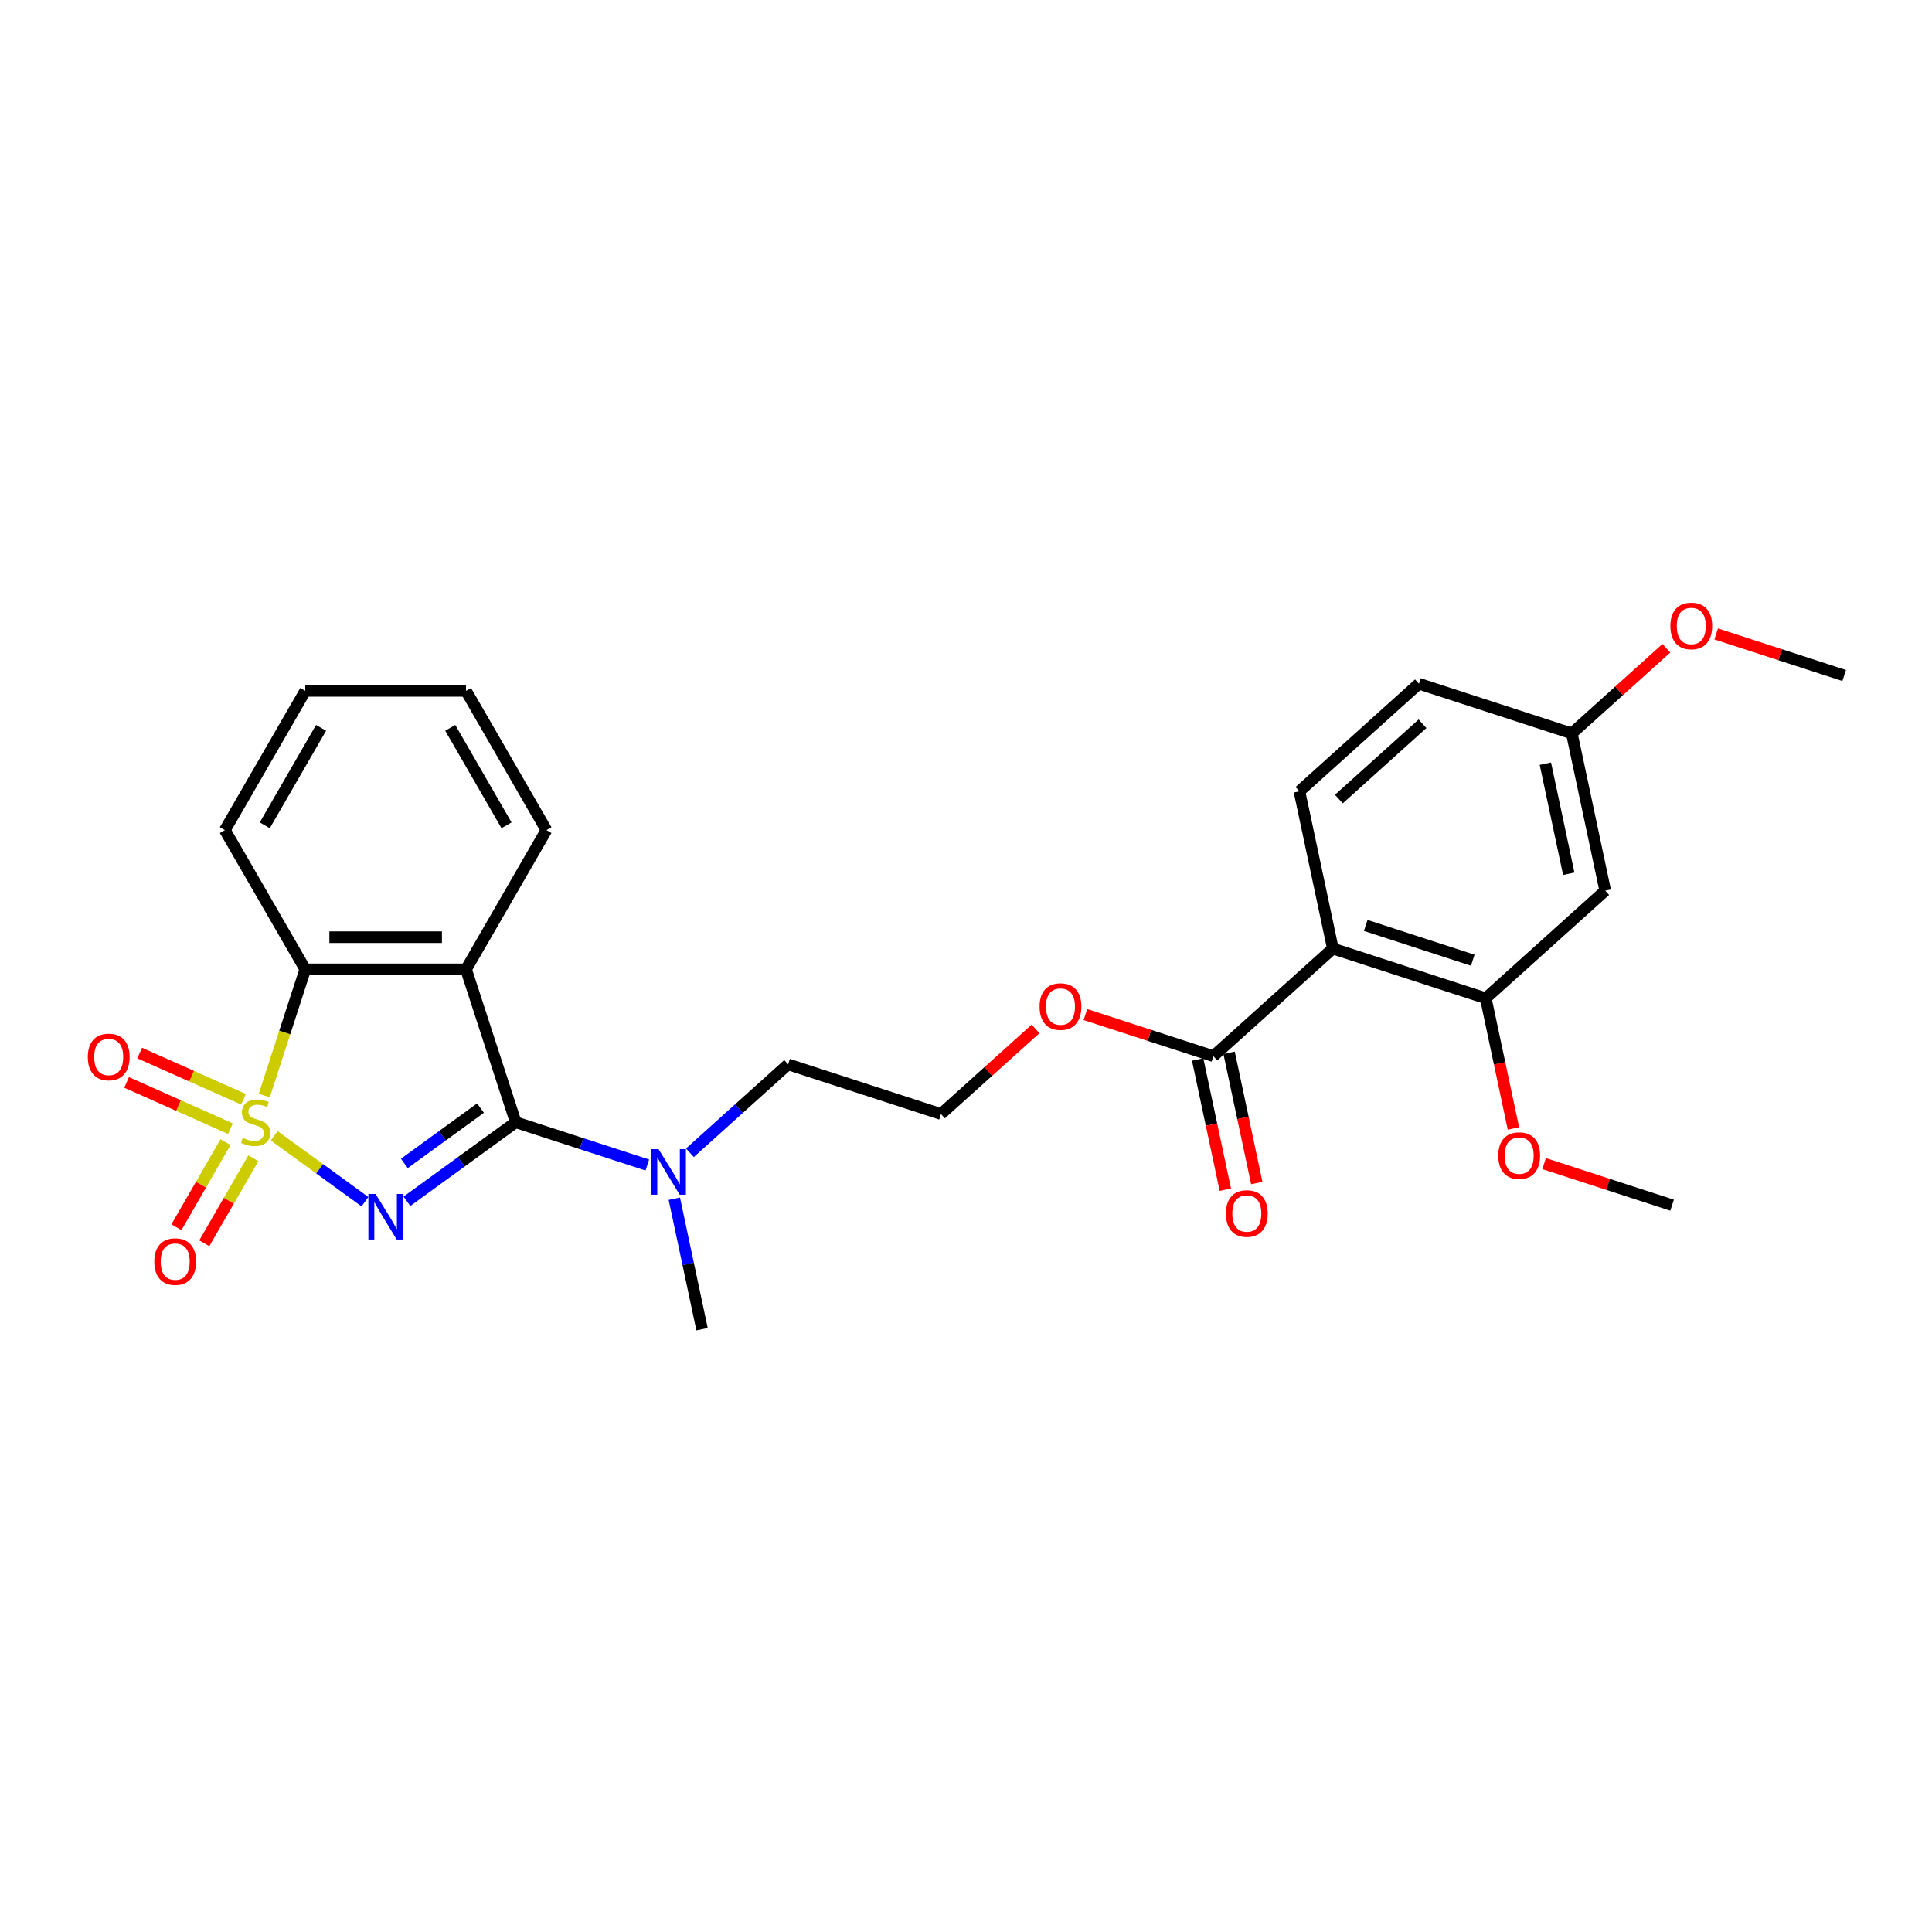 <?xml version='1.0' encoding='iso-8859-1'?>
<svg version='1.1' baseProfile='full'
              xmlns='http://www.w3.org/2000/svg'
                      xmlns:rdkit='http://www.rdkit.org/xml'
                      xmlns:xlink='http://www.w3.org/1999/xlink'
                  xml:space='preserve'
width='1000px' height='1000px' viewBox='0 0 1000 1000'>
<!-- END OF HEADER -->
<rect style='opacity:1.0;fill:#FFFFFF;stroke:none' width='1000' height='1000' x='0' y='0'> </rect>
<path class='bond-0' d='M 141.929,587.876 L 165.412,604.937' style='fill:none;fill-rule:evenodd;stroke:#CCCC00;stroke-width:6px;stroke-linecap:butt;stroke-linejoin:miter;stroke-opacity:1' />
<path class='bond-0' d='M 165.412,604.937 L 188.895,621.999' style='fill:none;fill-rule:evenodd;stroke:#0000FF;stroke-width:6px;stroke-linecap:butt;stroke-linejoin:miter;stroke-opacity:1' />
<path class='bond-3' d='M 136.786,567.045 L 147.397,534.389' style='fill:none;fill-rule:evenodd;stroke:#CCCC00;stroke-width:6px;stroke-linecap:butt;stroke-linejoin:miter;stroke-opacity:1' />
<path class='bond-3' d='M 147.397,534.389 L 158.007,501.733' style='fill:none;fill-rule:evenodd;stroke:#000000;stroke-width:6px;stroke-linecap:butt;stroke-linejoin:miter;stroke-opacity:1' />
<path class='bond-7' d='M 116.736,591.177 L 104.027,613.189' style='fill:none;fill-rule:evenodd;stroke:#CCCC00;stroke-width:6px;stroke-linecap:butt;stroke-linejoin:miter;stroke-opacity:1' />
<path class='bond-7' d='M 104.027,613.189 L 91.319,635.201' style='fill:none;fill-rule:evenodd;stroke:#FF0000;stroke-width:6px;stroke-linecap:butt;stroke-linejoin:miter;stroke-opacity:1' />
<path class='bond-7' d='M 131.149,599.498 L 118.441,621.51' style='fill:none;fill-rule:evenodd;stroke:#CCCC00;stroke-width:6px;stroke-linecap:butt;stroke-linejoin:miter;stroke-opacity:1' />
<path class='bond-7' d='M 118.441,621.51 L 105.732,643.522' style='fill:none;fill-rule:evenodd;stroke:#FF0000;stroke-width:6px;stroke-linecap:butt;stroke-linejoin:miter;stroke-opacity:1' />
<path class='bond-8' d='M 126.041,568.982 L 99.166,557.017' style='fill:none;fill-rule:evenodd;stroke:#CCCC00;stroke-width:6px;stroke-linecap:butt;stroke-linejoin:miter;stroke-opacity:1' />
<path class='bond-8' d='M 99.166,557.017 L 72.292,545.052' style='fill:none;fill-rule:evenodd;stroke:#FF0000;stroke-width:6px;stroke-linecap:butt;stroke-linejoin:miter;stroke-opacity:1' />
<path class='bond-8' d='M 119.272,584.186 L 92.397,572.221' style='fill:none;fill-rule:evenodd;stroke:#CCCC00;stroke-width:6px;stroke-linecap:butt;stroke-linejoin:miter;stroke-opacity:1' />
<path class='bond-8' d='M 92.397,572.221 L 65.522,560.256' style='fill:none;fill-rule:evenodd;stroke:#FF0000;stroke-width:6px;stroke-linecap:butt;stroke-linejoin:miter;stroke-opacity:1' />
<path class='bond-1' d='M 210.632,621.782 L 238.784,601.329' style='fill:none;fill-rule:evenodd;stroke:#0000FF;stroke-width:6px;stroke-linecap:butt;stroke-linejoin:miter;stroke-opacity:1' />
<path class='bond-1' d='M 238.784,601.329 L 266.936,580.875' style='fill:none;fill-rule:evenodd;stroke:#000000;stroke-width:6px;stroke-linecap:butt;stroke-linejoin:miter;stroke-opacity:1' />
<path class='bond-1' d='M 209.295,602.182 L 229.002,587.864' style='fill:none;fill-rule:evenodd;stroke:#0000FF;stroke-width:6px;stroke-linecap:butt;stroke-linejoin:miter;stroke-opacity:1' />
<path class='bond-1' d='M 229.002,587.864 L 248.708,573.547' style='fill:none;fill-rule:evenodd;stroke:#000000;stroke-width:6px;stroke-linecap:butt;stroke-linejoin:miter;stroke-opacity:1' />
<path class='bond-9' d='M 266.936,580.875 L 300.998,591.942' style='fill:none;fill-rule:evenodd;stroke:#000000;stroke-width:6px;stroke-linecap:butt;stroke-linejoin:miter;stroke-opacity:1' />
<path class='bond-9' d='M 300.998,591.942 L 335.061,603.01' style='fill:none;fill-rule:evenodd;stroke:#0000FF;stroke-width:6px;stroke-linecap:butt;stroke-linejoin:miter;stroke-opacity:1' />
<path class='bond-27' d='M 266.936,580.875 L 241.222,501.733' style='fill:none;fill-rule:evenodd;stroke:#000000;stroke-width:6px;stroke-linecap:butt;stroke-linejoin:miter;stroke-opacity:1' />
<path class='bond-2' d='M 241.222,501.733 L 158.007,501.733' style='fill:none;fill-rule:evenodd;stroke:#000000;stroke-width:6px;stroke-linecap:butt;stroke-linejoin:miter;stroke-opacity:1' />
<path class='bond-2' d='M 228.74,485.09 L 170.489,485.09' style='fill:none;fill-rule:evenodd;stroke:#000000;stroke-width:6px;stroke-linecap:butt;stroke-linejoin:miter;stroke-opacity:1' />
<path class='bond-16' d='M 241.222,501.733 L 282.829,429.667' style='fill:none;fill-rule:evenodd;stroke:#000000;stroke-width:6px;stroke-linecap:butt;stroke-linejoin:miter;stroke-opacity:1' />
<path class='bond-18' d='M 158.007,501.733 L 116.4,429.667' style='fill:none;fill-rule:evenodd;stroke:#000000;stroke-width:6px;stroke-linecap:butt;stroke-linejoin:miter;stroke-opacity:1' />
<path class='bond-4' d='M 689.883,490.975 L 628.042,546.656' style='fill:none;fill-rule:evenodd;stroke:#000000;stroke-width:6px;stroke-linecap:butt;stroke-linejoin:miter;stroke-opacity:1' />
<path class='bond-5' d='M 689.883,490.975 L 769.024,516.69' style='fill:none;fill-rule:evenodd;stroke:#000000;stroke-width:6px;stroke-linecap:butt;stroke-linejoin:miter;stroke-opacity:1' />
<path class='bond-5' d='M 706.897,479.004 L 762.296,497.004' style='fill:none;fill-rule:evenodd;stroke:#000000;stroke-width:6px;stroke-linecap:butt;stroke-linejoin:miter;stroke-opacity:1' />
<path class='bond-10' d='M 689.883,490.975 L 672.581,409.579' style='fill:none;fill-rule:evenodd;stroke:#000000;stroke-width:6px;stroke-linecap:butt;stroke-linejoin:miter;stroke-opacity:1' />
<path class='bond-11' d='M 769.024,516.69 L 830.865,461.008' style='fill:none;fill-rule:evenodd;stroke:#000000;stroke-width:6px;stroke-linecap:butt;stroke-linejoin:miter;stroke-opacity:1' />
<path class='bond-17' d='M 769.024,516.69 L 776.187,550.389' style='fill:none;fill-rule:evenodd;stroke:#000000;stroke-width:6px;stroke-linecap:butt;stroke-linejoin:miter;stroke-opacity:1' />
<path class='bond-17' d='M 776.187,550.389 L 783.35,584.089' style='fill:none;fill-rule:evenodd;stroke:#FF0000;stroke-width:6px;stroke-linecap:butt;stroke-linejoin:miter;stroke-opacity:1' />
<path class='bond-6' d='M 628.042,546.656 L 594.921,535.894' style='fill:none;fill-rule:evenodd;stroke:#000000;stroke-width:6px;stroke-linecap:butt;stroke-linejoin:miter;stroke-opacity:1' />
<path class='bond-6' d='M 594.921,535.894 L 561.799,525.132' style='fill:none;fill-rule:evenodd;stroke:#FF0000;stroke-width:6px;stroke-linecap:butt;stroke-linejoin:miter;stroke-opacity:1' />
<path class='bond-12' d='M 619.903,548.386 L 627.066,582.086' style='fill:none;fill-rule:evenodd;stroke:#000000;stroke-width:6px;stroke-linecap:butt;stroke-linejoin:miter;stroke-opacity:1' />
<path class='bond-12' d='M 627.066,582.086 L 634.229,615.786' style='fill:none;fill-rule:evenodd;stroke:#FF0000;stroke-width:6px;stroke-linecap:butt;stroke-linejoin:miter;stroke-opacity:1' />
<path class='bond-12' d='M 636.182,544.926 L 643.345,578.626' style='fill:none;fill-rule:evenodd;stroke:#000000;stroke-width:6px;stroke-linecap:butt;stroke-linejoin:miter;stroke-opacity:1' />
<path class='bond-12' d='M 643.345,578.626 L 650.508,612.325' style='fill:none;fill-rule:evenodd;stroke:#FF0000;stroke-width:6px;stroke-linecap:butt;stroke-linejoin:miter;stroke-opacity:1' />
<path class='bond-21' d='M 357.096,596.669 L 382.507,573.789' style='fill:none;fill-rule:evenodd;stroke:#0000FF;stroke-width:6px;stroke-linecap:butt;stroke-linejoin:miter;stroke-opacity:1' />
<path class='bond-21' d='M 382.507,573.789 L 407.919,550.908' style='fill:none;fill-rule:evenodd;stroke:#000000;stroke-width:6px;stroke-linecap:butt;stroke-linejoin:miter;stroke-opacity:1' />
<path class='bond-22' d='M 349.025,620.453 L 356.202,654.219' style='fill:none;fill-rule:evenodd;stroke:#0000FF;stroke-width:6px;stroke-linecap:butt;stroke-linejoin:miter;stroke-opacity:1' />
<path class='bond-22' d='M 356.202,654.219 L 363.379,687.986' style='fill:none;fill-rule:evenodd;stroke:#000000;stroke-width:6px;stroke-linecap:butt;stroke-linejoin:miter;stroke-opacity:1' />
<path class='bond-15' d='M 672.581,409.579 L 734.422,353.897' style='fill:none;fill-rule:evenodd;stroke:#000000;stroke-width:6px;stroke-linecap:butt;stroke-linejoin:miter;stroke-opacity:1' />
<path class='bond-15' d='M 692.994,413.595 L 736.282,374.618' style='fill:none;fill-rule:evenodd;stroke:#000000;stroke-width:6px;stroke-linecap:butt;stroke-linejoin:miter;stroke-opacity:1' />
<path class='bond-29' d='M 830.865,461.008 L 813.563,379.612' style='fill:none;fill-rule:evenodd;stroke:#000000;stroke-width:6px;stroke-linecap:butt;stroke-linejoin:miter;stroke-opacity:1' />
<path class='bond-29' d='M 811.99,452.259 L 799.879,395.282' style='fill:none;fill-rule:evenodd;stroke:#000000;stroke-width:6px;stroke-linecap:butt;stroke-linejoin:miter;stroke-opacity:1' />
<path class='bond-13' d='M 813.563,379.612 L 734.422,353.897' style='fill:none;fill-rule:evenodd;stroke:#000000;stroke-width:6px;stroke-linecap:butt;stroke-linejoin:miter;stroke-opacity:1' />
<path class='bond-20' d='M 813.563,379.612 L 838.034,357.578' style='fill:none;fill-rule:evenodd;stroke:#000000;stroke-width:6px;stroke-linecap:butt;stroke-linejoin:miter;stroke-opacity:1' />
<path class='bond-20' d='M 838.034,357.578 L 862.506,335.544' style='fill:none;fill-rule:evenodd;stroke:#FF0000;stroke-width:6px;stroke-linecap:butt;stroke-linejoin:miter;stroke-opacity:1' />
<path class='bond-14' d='M 536.002,532.555 L 511.531,554.589' style='fill:none;fill-rule:evenodd;stroke:#FF0000;stroke-width:6px;stroke-linecap:butt;stroke-linejoin:miter;stroke-opacity:1' />
<path class='bond-14' d='M 511.531,554.589 L 487.06,576.623' style='fill:none;fill-rule:evenodd;stroke:#000000;stroke-width:6px;stroke-linecap:butt;stroke-linejoin:miter;stroke-opacity:1' />
<path class='bond-28' d='M 282.829,429.667 L 241.222,357.601' style='fill:none;fill-rule:evenodd;stroke:#000000;stroke-width:6px;stroke-linecap:butt;stroke-linejoin:miter;stroke-opacity:1' />
<path class='bond-28' d='M 262.175,427.179 L 233.05,376.733' style='fill:none;fill-rule:evenodd;stroke:#000000;stroke-width:6px;stroke-linecap:butt;stroke-linejoin:miter;stroke-opacity:1' />
<path class='bond-23' d='M 799.224,602.276 L 832.345,613.038' style='fill:none;fill-rule:evenodd;stroke:#FF0000;stroke-width:6px;stroke-linecap:butt;stroke-linejoin:miter;stroke-opacity:1' />
<path class='bond-23' d='M 832.345,613.038 L 865.467,623.8' style='fill:none;fill-rule:evenodd;stroke:#000000;stroke-width:6px;stroke-linecap:butt;stroke-linejoin:miter;stroke-opacity:1' />
<path class='bond-26' d='M 116.4,429.667 L 158.007,357.601' style='fill:none;fill-rule:evenodd;stroke:#000000;stroke-width:6px;stroke-linecap:butt;stroke-linejoin:miter;stroke-opacity:1' />
<path class='bond-26' d='M 137.054,427.179 L 166.179,376.733' style='fill:none;fill-rule:evenodd;stroke:#000000;stroke-width:6px;stroke-linecap:butt;stroke-linejoin:miter;stroke-opacity:1' />
<path class='bond-19' d='M 487.06,576.623 L 407.919,550.908' style='fill:none;fill-rule:evenodd;stroke:#000000;stroke-width:6px;stroke-linecap:butt;stroke-linejoin:miter;stroke-opacity:1' />
<path class='bond-24' d='M 888.302,328.122 L 921.424,338.884' style='fill:none;fill-rule:evenodd;stroke:#FF0000;stroke-width:6px;stroke-linecap:butt;stroke-linejoin:miter;stroke-opacity:1' />
<path class='bond-24' d='M 921.424,338.884 L 954.545,349.645' style='fill:none;fill-rule:evenodd;stroke:#000000;stroke-width:6px;stroke-linecap:butt;stroke-linejoin:miter;stroke-opacity:1' />
<path class='bond-25' d='M 241.222,357.601 L 158.007,357.601' style='fill:none;fill-rule:evenodd;stroke:#000000;stroke-width:6px;stroke-linecap:butt;stroke-linejoin:miter;stroke-opacity:1' />
<path  class='atom-0' d='M 125.635 588.963
Q 125.902 589.063, 127 589.529
Q 128.099 589.995, 129.297 590.295
Q 130.528 590.561, 131.727 590.561
Q 133.957 590.561, 135.255 589.496
Q 136.553 588.397, 136.553 586.5
Q 136.553 585.202, 135.887 584.403
Q 135.255 583.604, 134.256 583.172
Q 133.258 582.739, 131.594 582.24
Q 129.497 581.607, 128.232 581.008
Q 127 580.409, 126.101 579.144
Q 125.236 577.879, 125.236 575.749
Q 125.236 572.786, 127.233 570.956
Q 129.264 569.125, 133.258 569.125
Q 135.987 569.125, 139.083 570.423
L 138.317 572.986
Q 135.488 571.821, 133.358 571.821
Q 131.061 571.821, 129.796 572.786
Q 128.531 573.718, 128.565 575.349
Q 128.565 576.614, 129.197 577.38
Q 129.863 578.145, 130.795 578.578
Q 131.76 579.011, 133.358 579.51
Q 135.488 580.176, 136.753 580.842
Q 138.018 581.507, 138.916 582.872
Q 139.848 584.203, 139.848 586.5
Q 139.848 589.762, 137.652 591.526
Q 135.488 593.257, 131.86 593.257
Q 129.763 593.257, 128.165 592.791
Q 126.601 592.358, 124.737 591.593
L 125.635 588.963
' fill='#CCCC00'/>
<path  class='atom-1' d='M 194.405 618.004
L 202.128 630.486
Q 202.893 631.718, 204.125 633.948
Q 205.356 636.178, 205.423 636.311
L 205.423 618.004
L 208.552 618.004
L 208.552 641.57
L 205.323 641.57
L 197.035 627.923
Q 196.07 626.325, 195.038 624.495
Q 194.039 622.664, 193.74 622.098
L 193.74 641.57
L 190.677 641.57
L 190.677 618.004
L 194.405 618.004
' fill='#0000FF'/>
<path  class='atom-8' d='M 79.868 653.007
Q 79.868 647.349, 82.663 644.186
Q 85.46 641.024, 90.685 641.024
Q 95.911 641.024, 98.707 644.186
Q 101.503 647.349, 101.503 653.007
Q 101.503 658.732, 98.674 661.994
Q 95.845 665.223, 90.685 665.223
Q 85.493 665.223, 82.663 661.994
Q 79.868 658.766, 79.868 653.007
M 90.685 662.56
Q 94.28 662.56, 96.211 660.164
Q 98.175 657.734, 98.175 653.007
Q 98.175 648.38, 96.211 646.05
Q 94.28 643.687, 90.685 643.687
Q 87.091 643.687, 85.127 646.017
Q 83.196 648.347, 83.196 653.007
Q 83.196 657.767, 85.127 660.164
Q 87.091 662.56, 90.685 662.56
' fill='#FF0000'/>
<path  class='atom-9' d='M 45.455 547.095
Q 45.455 541.436, 48.251 538.274
Q 51.047 535.112, 56.272 535.112
Q 61.498 535.112, 64.294 538.274
Q 67.09 541.436, 67.09 547.095
Q 67.09 552.82, 64.261 556.082
Q 61.432 559.311, 56.272 559.311
Q 51.08 559.311, 48.251 556.082
Q 45.455 552.853, 45.455 547.095
M 56.272 556.648
Q 59.867 556.648, 61.798 554.251
Q 63.762 551.822, 63.762 547.095
Q 63.762 542.468, 61.798 540.138
Q 59.867 537.775, 56.272 537.775
Q 52.678 537.775, 50.714 540.105
Q 48.783 542.435, 48.783 547.095
Q 48.783 551.855, 50.714 554.251
Q 52.678 556.648, 56.272 556.648
' fill='#FF0000'/>
<path  class='atom-10' d='M 340.869 594.806
L 348.591 607.288
Q 349.357 608.52, 350.588 610.75
Q 351.82 612.98, 351.886 613.114
L 351.886 594.806
L 355.015 594.806
L 355.015 618.373
L 351.787 618.373
L 343.498 604.725
Q 342.533 603.128, 341.501 601.297
Q 340.503 599.466, 340.203 598.9
L 340.203 618.373
L 337.141 618.373
L 337.141 594.806
L 340.869 594.806
' fill='#0000FF'/>
<path  class='atom-13' d='M 634.526 628.119
Q 634.526 622.46, 637.322 619.298
Q 640.118 616.136, 645.343 616.136
Q 650.569 616.136, 653.365 619.298
Q 656.161 622.46, 656.161 628.119
Q 656.161 633.844, 653.332 637.106
Q 650.503 640.335, 645.343 640.335
Q 640.151 640.335, 637.322 637.106
Q 634.526 633.877, 634.526 628.119
M 645.343 637.672
Q 648.938 637.672, 650.869 635.275
Q 652.833 632.845, 652.833 628.119
Q 652.833 623.492, 650.869 621.162
Q 648.938 618.799, 645.343 618.799
Q 641.749 618.799, 639.785 621.129
Q 637.854 623.459, 637.854 628.119
Q 637.854 632.879, 639.785 635.275
Q 641.749 637.672, 645.343 637.672
' fill='#FF0000'/>
<path  class='atom-15' d='M 538.083 521.008
Q 538.083 515.349, 540.879 512.187
Q 543.675 509.025, 548.901 509.025
Q 554.126 509.025, 556.922 512.187
Q 559.718 515.349, 559.718 521.008
Q 559.718 526.733, 556.889 529.995
Q 554.06 533.224, 548.901 533.224
Q 543.708 533.224, 540.879 529.995
Q 538.083 526.766, 538.083 521.008
M 548.901 530.561
Q 552.495 530.561, 554.426 528.165
Q 556.39 525.735, 556.39 521.008
Q 556.39 516.381, 554.426 514.051
Q 552.495 511.688, 548.901 511.688
Q 545.306 511.688, 543.342 514.018
Q 541.411 516.348, 541.411 521.008
Q 541.411 525.768, 543.342 528.165
Q 545.306 530.561, 548.901 530.561
' fill='#FF0000'/>
<path  class='atom-18' d='M 775.508 598.152
Q 775.508 592.494, 778.304 589.331
Q 781.1 586.169, 786.326 586.169
Q 791.551 586.169, 794.347 589.331
Q 797.143 592.494, 797.143 598.152
Q 797.143 603.877, 794.314 607.139
Q 791.485 610.368, 786.326 610.368
Q 781.133 610.368, 778.304 607.139
Q 775.508 603.911, 775.508 598.152
M 786.326 607.705
Q 789.92 607.705, 791.851 605.309
Q 793.815 602.879, 793.815 598.152
Q 793.815 593.525, 791.851 591.195
Q 789.92 588.832, 786.326 588.832
Q 782.731 588.832, 780.767 591.162
Q 778.836 593.492, 778.836 598.152
Q 778.836 602.912, 780.767 605.309
Q 782.731 607.705, 786.326 607.705
' fill='#FF0000'/>
<path  class='atom-21' d='M 864.586 323.997
Q 864.586 318.339, 867.382 315.177
Q 870.178 312.014, 875.404 312.014
Q 880.63 312.014, 883.426 315.177
Q 886.222 318.339, 886.222 323.997
Q 886.222 329.723, 883.392 332.985
Q 880.563 336.213, 875.404 336.213
Q 870.211 336.213, 867.382 332.985
Q 864.586 329.756, 864.586 323.997
M 875.404 333.55
Q 878.999 333.55, 880.929 331.154
Q 882.893 328.724, 882.893 323.997
Q 882.893 319.371, 880.929 317.041
Q 878.999 314.677, 875.404 314.677
Q 871.809 314.677, 869.845 317.007
Q 867.914 319.337, 867.914 323.997
Q 867.914 328.757, 869.845 331.154
Q 871.809 333.55, 875.404 333.55
' fill='#FF0000'/>
</svg>
